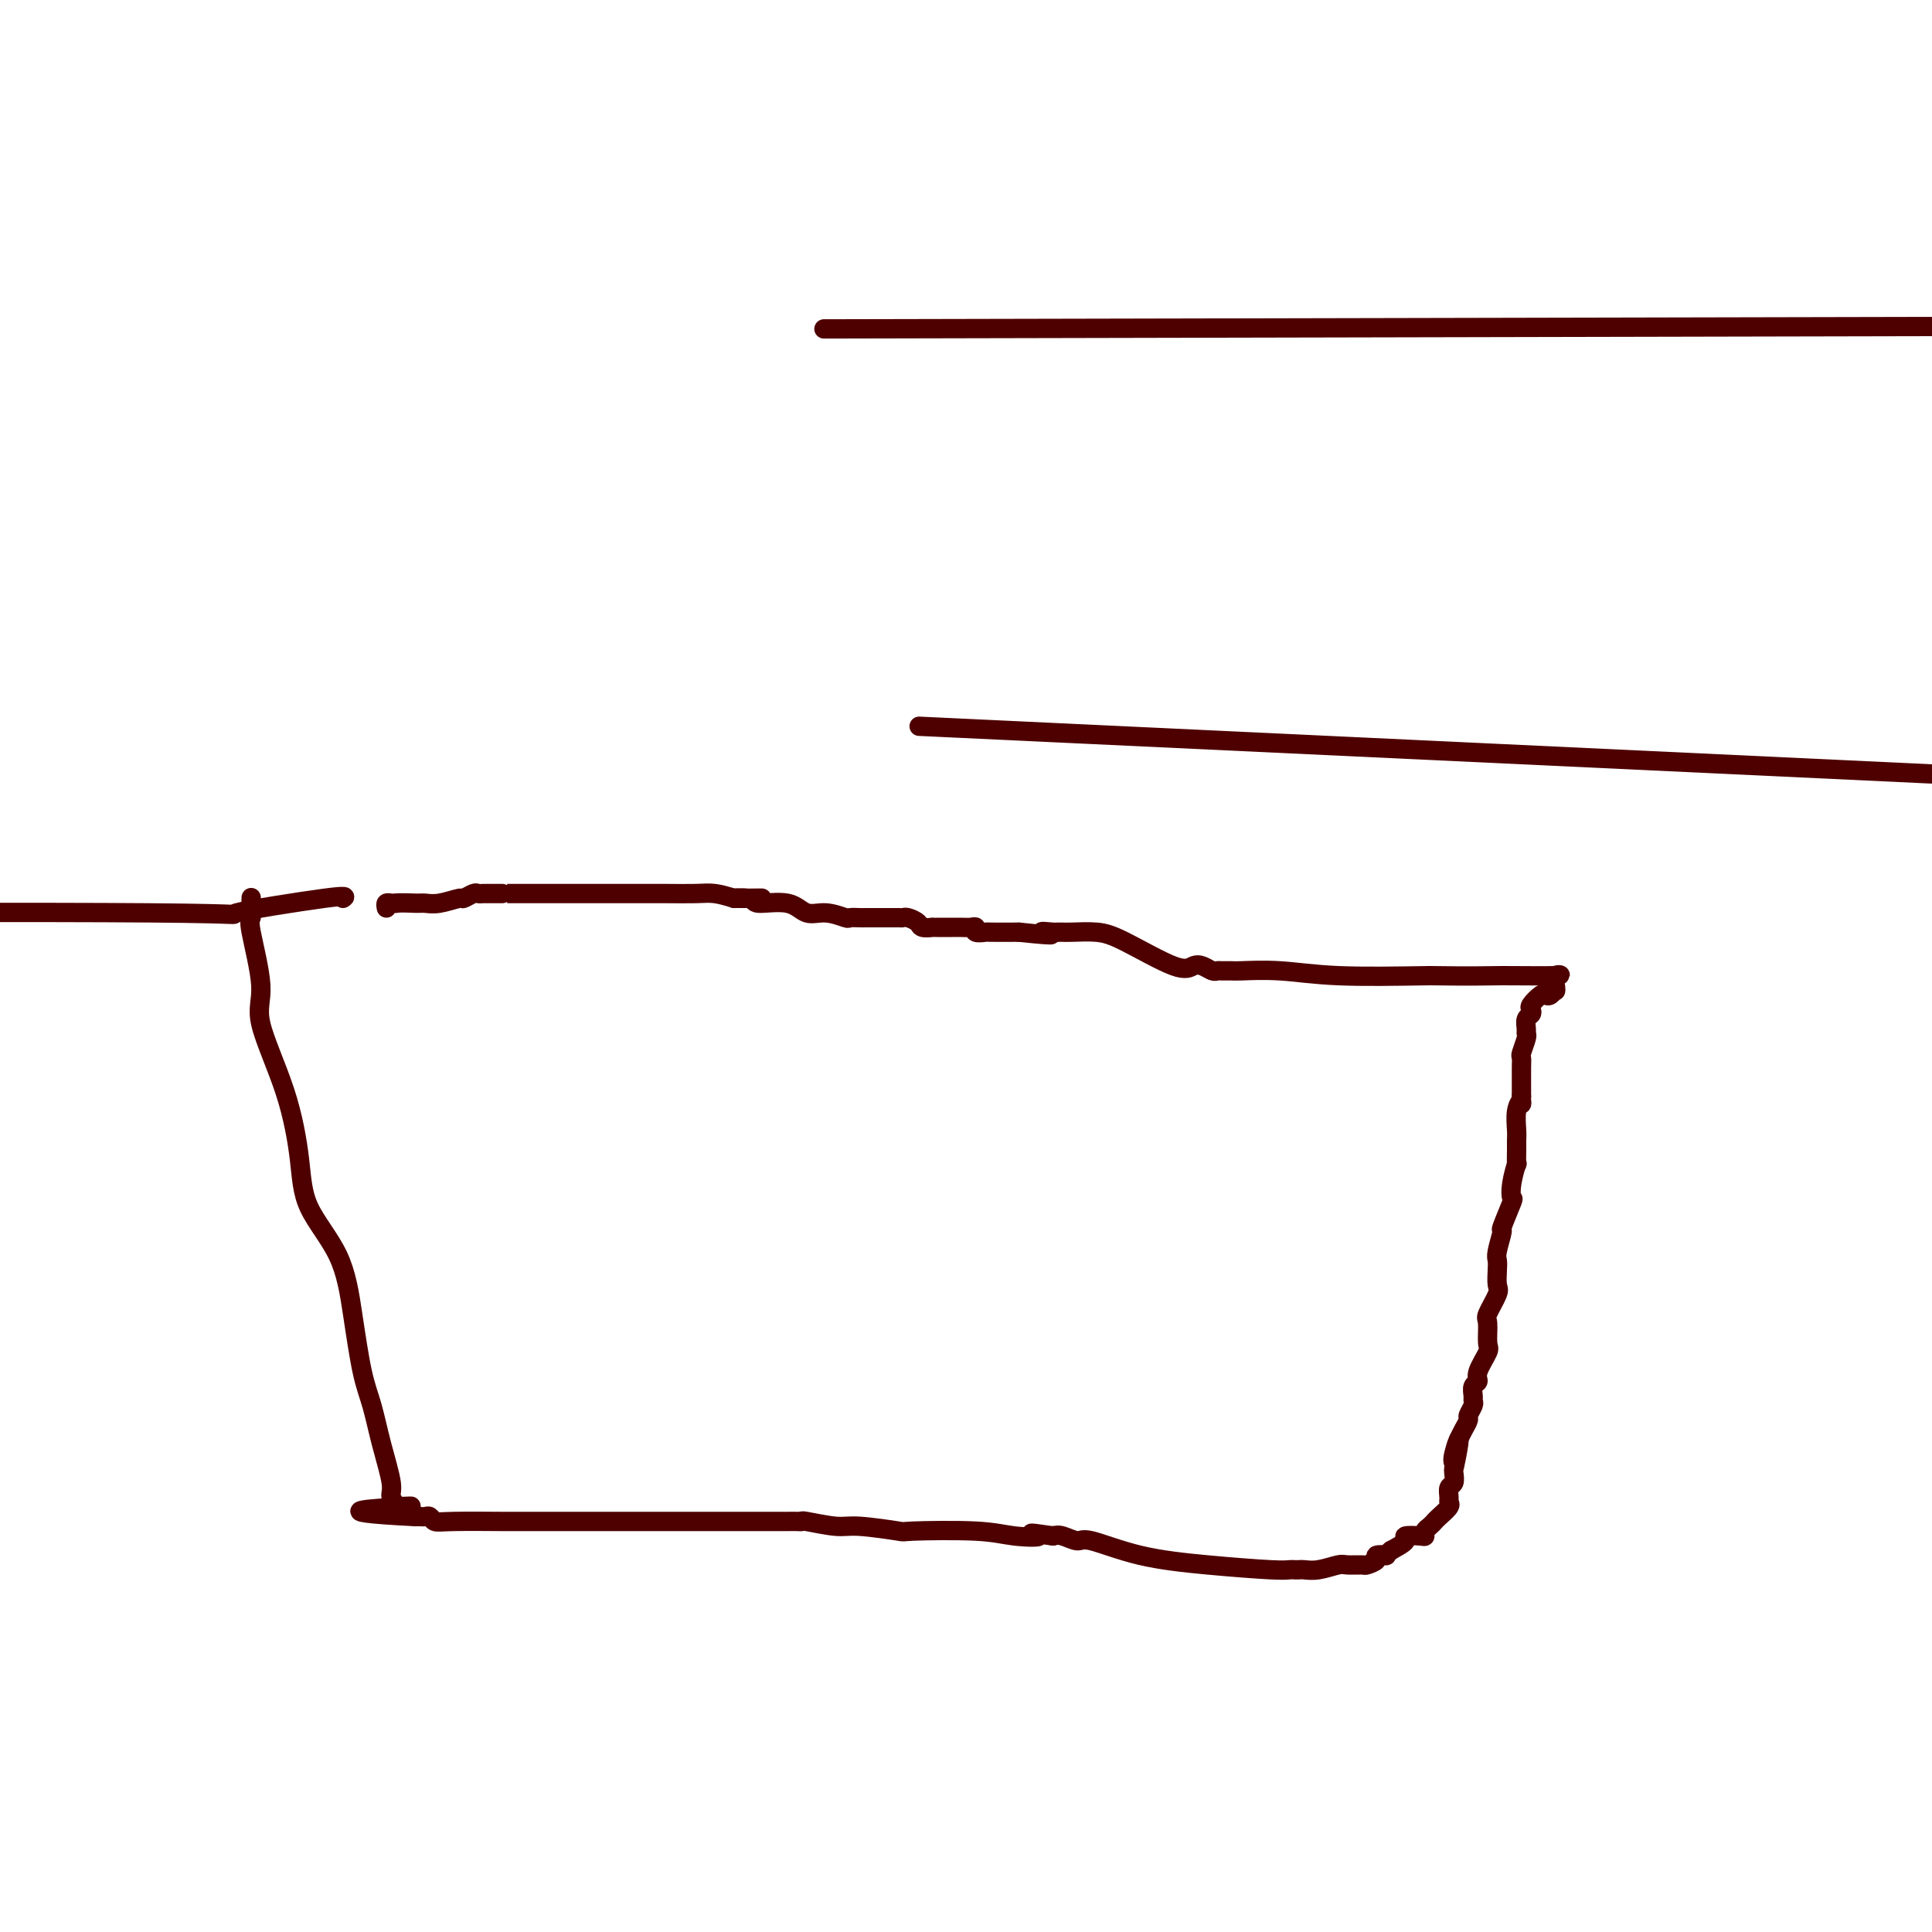 <svg viewBox='0 0 400 400' version='1.1' xmlns='http://www.w3.org/2000/svg' xmlns:xlink='http://www.w3.org/1999/xlink'><g fill='none' stroke='#4E0000' stroke-width='4' stroke-linecap='round' stroke-linejoin='round'><path d='M80,188c-0.089,-0.422 -0.178,-0.844 0,-1c0.178,-0.156 0.622,-0.044 1,0c0.378,0.044 0.689,0.022 1,0'/><path d='M82,187c1.126,-0.150 2.941,-0.025 4,0c1.059,0.025 1.362,-0.050 2,0c0.638,0.050 1.610,0.224 3,0c1.390,-0.224 3.200,-0.845 4,-1c0.800,-0.155 0.592,0.154 1,0c0.408,-0.154 1.432,-0.773 2,-1c0.568,-0.227 0.681,-0.061 1,0c0.319,0.061 0.846,0.016 1,0c0.154,-0.016 -0.064,-0.004 0,0c0.064,0.004 0.410,0.001 1,0c0.590,-0.001 1.425,-0.000 2,0c0.575,0.000 0.891,0.000 1,0c0.109,-0.000 0.011,-0.000 0,0c-0.011,0.000 0.066,0.000 1,0c0.934,-0.000 2.724,-0.000 4,0c1.276,0.000 2.036,0.000 3,0c0.964,-0.000 2.131,-0.000 3,0c0.869,0.000 1.440,-0.000 2,0c0.560,0.000 1.108,0.000 2,0c0.892,-0.000 2.129,-0.000 3,0c0.871,0.000 1.377,0.000 2,0c0.623,-0.000 1.364,-0.000 2,0c0.636,0.000 1.167,0.000 2,0c0.833,-0.000 1.969,-0.001 3,0c1.031,0.001 1.959,0.003 3,0c1.041,-0.003 2.197,-0.011 4,0c1.803,0.011 4.255,0.041 6,0c1.745,-0.041 2.784,-0.155 4,0c1.216,0.155 2.608,0.577 4,1'/><path d='M152,186c10.944,-0.136 3.305,0.024 1,0c-2.305,-0.024 0.724,-0.232 2,0c1.276,0.232 0.797,0.903 2,1c1.203,0.097 4.086,-0.380 6,0c1.914,0.380 2.859,1.619 4,2c1.141,0.381 2.477,-0.094 4,0c1.523,0.094 3.233,0.757 4,1c0.767,0.243 0.591,0.065 1,0c0.409,-0.065 1.403,-0.017 2,0c0.597,0.017 0.797,0.005 1,0c0.203,-0.005 0.408,-0.001 1,0c0.592,0.001 1.572,-0.000 2,0c0.428,0.000 0.304,0.003 1,0c0.696,-0.003 2.213,-0.011 3,0c0.787,0.011 0.846,0.041 1,0c0.154,-0.041 0.405,-0.155 1,0c0.595,0.155 1.536,0.577 2,1c0.464,0.423 0.453,0.845 1,1c0.547,0.155 1.652,0.041 2,0c0.348,-0.041 -0.062,-0.011 0,0c0.062,0.011 0.597,0.003 1,0c0.403,-0.003 0.675,-0.001 1,0c0.325,0.001 0.704,-0.001 1,0c0.296,0.001 0.508,0.004 1,0c0.492,-0.004 1.264,-0.015 2,0c0.736,0.015 1.436,0.057 2,0c0.564,-0.057 0.991,-0.211 1,0c0.009,0.211 -0.400,0.789 0,1c0.400,0.211 1.608,0.057 2,0c0.392,-0.057 -0.031,-0.016 1,0c1.031,0.016 3.515,0.008 6,0'/><path d='M211,193c10.156,1.083 6.046,0.290 5,0c-1.046,-0.290 0.973,-0.078 2,0c1.027,0.078 1.063,0.021 1,0c-0.063,-0.021 -0.226,-0.006 0,0c0.226,0.006 0.841,0.004 1,0c0.159,-0.004 -0.137,-0.010 0,0c0.137,0.010 0.708,0.038 2,0c1.292,-0.038 3.304,-0.141 5,0c1.696,0.141 3.074,0.525 6,2c2.926,1.475 7.400,4.041 10,5c2.600,0.959 3.325,0.309 4,0c0.675,-0.309 1.298,-0.279 2,0c0.702,0.279 1.482,0.807 2,1c0.518,0.193 0.774,0.051 1,0c0.226,-0.051 0.423,-0.010 1,0c0.577,0.010 1.533,-0.011 2,0c0.467,0.011 0.445,0.055 2,0c1.555,-0.055 4.688,-0.207 8,0c3.312,0.207 6.803,0.773 12,1c5.197,0.227 12.098,0.113 19,0'/><path d='M296,202c9.691,0.147 11.420,0.015 15,0c3.580,-0.015 9.011,0.089 11,0c1.989,-0.089 0.535,-0.370 0,0c-0.535,0.370 -0.153,1.391 0,2c0.153,0.609 0.076,0.804 0,1'/><path d='M322,205c0.046,0.406 0.163,-0.081 0,0c-0.163,0.081 -0.604,0.728 -1,1c-0.396,0.272 -0.746,0.167 -1,0c-0.254,-0.167 -0.412,-0.397 -1,0c-0.588,0.397 -1.608,1.419 -2,2c-0.392,0.581 -0.158,0.719 0,1c0.158,0.281 0.239,0.703 0,1c-0.239,0.297 -0.800,0.468 -1,1c-0.200,0.532 -0.040,1.423 0,2c0.040,0.577 -0.042,0.839 0,1c0.042,0.161 0.207,0.220 0,1c-0.207,0.780 -0.788,2.281 -1,3c-0.212,0.719 -0.057,0.657 0,1c0.057,0.343 0.015,1.092 0,2c-0.015,0.908 -0.004,1.974 0,3c0.004,1.026 0.002,2.013 0,3'/><path d='M315,227c-0.094,2.638 0.171,1.233 0,1c-0.171,-0.233 -0.778,0.706 -1,2c-0.222,1.294 -0.058,2.942 0,4c0.058,1.058 0.012,1.525 0,2c-0.012,0.475 0.010,0.958 0,2c-0.010,1.042 -0.053,2.642 0,3c0.053,0.358 0.203,-0.526 0,0c-0.203,0.526 -0.757,2.463 -1,4c-0.243,1.537 -0.174,2.674 0,3c0.174,0.326 0.453,-0.159 0,1c-0.453,1.159 -1.638,3.961 -2,5c-0.362,1.039 0.099,0.313 0,1c-0.099,0.687 -0.756,2.787 -1,4c-0.244,1.213 -0.073,1.541 0,2c0.073,0.459 0.048,1.051 0,2c-0.048,0.949 -0.118,2.254 0,3c0.118,0.746 0.426,0.932 0,2c-0.426,1.068 -1.586,3.017 -2,4c-0.414,0.983 -0.082,0.999 0,2c0.082,1.001 -0.087,2.988 0,4c0.087,1.012 0.430,1.048 0,2c-0.430,0.952 -1.632,2.819 -2,4c-0.368,1.181 0.099,1.677 0,2c-0.099,0.323 -0.762,0.472 -1,1c-0.238,0.528 -0.049,1.436 0,2c0.049,0.564 -0.042,0.784 0,1c0.042,0.216 0.219,0.428 0,1c-0.219,0.572 -0.832,1.504 -1,2c-0.168,0.496 0.109,0.557 0,1c-0.109,0.443 -0.602,1.270 -1,2c-0.398,0.730 -0.699,1.365 -1,2'/><path d='M302,298c-1.951,11.118 -0.327,3.412 0,1c0.327,-2.412 -0.643,0.471 -1,2c-0.357,1.529 -0.099,1.704 0,2c0.099,0.296 0.041,0.713 0,1c-0.041,0.287 -0.064,0.444 0,1c0.064,0.556 0.215,1.510 0,2c-0.215,0.490 -0.796,0.516 -1,1c-0.204,0.484 -0.029,1.425 0,2c0.029,0.575 -0.086,0.784 0,1c0.086,0.216 0.373,0.439 0,1c-0.373,0.561 -1.406,1.461 -2,2c-0.594,0.539 -0.748,0.719 -1,1c-0.252,0.281 -0.601,0.663 -1,1c-0.399,0.337 -0.847,0.628 -1,1c-0.153,0.372 -0.011,0.823 0,1c0.011,0.177 -0.111,0.078 -1,0c-0.889,-0.078 -2.547,-0.136 -3,0c-0.453,0.136 0.299,0.468 0,1c-0.299,0.532 -1.650,1.266 -3,2'/><path d='M288,321c-1.644,1.321 -0.753,1.124 -1,1c-0.247,-0.124 -1.631,-0.177 -2,0c-0.369,0.177 0.279,0.582 0,1c-0.279,0.418 -1.484,0.848 -2,1c-0.516,0.152 -0.341,0.027 -1,0c-0.659,-0.027 -2.151,0.045 -3,0c-0.849,-0.045 -1.054,-0.208 -2,0c-0.946,0.208 -2.634,0.788 -4,1c-1.366,0.212 -2.409,0.058 -3,0c-0.591,-0.058 -0.728,-0.018 -1,0c-0.272,0.018 -0.679,0.014 -1,0c-0.321,-0.014 -0.555,-0.040 -1,0c-0.445,0.040 -1.101,0.145 -4,0c-2.899,-0.145 -8.040,-0.540 -13,-1c-4.960,-0.460 -9.738,-0.985 -14,-2c-4.262,-1.015 -8.008,-2.519 -10,-3c-1.992,-0.481 -2.229,0.063 -3,0c-0.771,-0.063 -2.078,-0.732 -3,-1c-0.922,-0.268 -1.461,-0.134 -2,0'/><path d='M218,318c-7.412,-1.099 -3.443,-0.346 -3,0c0.443,0.346 -2.640,0.285 -5,0c-2.360,-0.285 -3.997,-0.793 -8,-1c-4.003,-0.207 -10.373,-0.112 -13,0c-2.627,0.112 -1.512,0.240 -3,0c-1.488,-0.240 -5.578,-0.849 -8,-1c-2.422,-0.151 -3.175,0.156 -5,0c-1.825,-0.156 -4.722,-0.774 -6,-1c-1.278,-0.226 -0.938,-0.061 -1,0c-0.062,0.061 -0.526,0.016 -1,0c-0.474,-0.016 -0.957,-0.004 -2,0c-1.043,0.004 -2.645,0.001 -4,0c-1.355,-0.001 -2.462,-0.000 -5,0c-2.538,0.000 -6.507,0.000 -9,0c-2.493,-0.000 -3.508,-0.000 -5,0c-1.492,0.000 -3.460,0.000 -5,0c-1.540,-0.000 -2.653,-0.000 -5,0c-2.347,0.000 -5.928,0.001 -10,0c-4.072,-0.001 -8.635,-0.004 -11,0c-2.365,0.004 -2.532,0.015 -5,0c-2.468,-0.015 -7.239,-0.057 -10,0c-2.761,0.057 -3.513,0.211 -4,0c-0.487,-0.211 -0.708,-0.789 -1,-1c-0.292,-0.211 -0.656,-0.057 -1,0c-0.344,0.057 -0.670,0.016 -1,0c-0.330,-0.016 -0.665,-0.008 -1,0'/><path d='M86,314c-21.034,-1.065 -7.620,-1.726 -3,-2c4.620,-0.274 0.447,-0.160 -1,0c-1.447,0.160 -0.169,0.364 0,0c0.169,-0.364 -0.770,-1.298 -1,-2c-0.230,-0.702 0.248,-1.172 0,-3c-0.248,-1.828 -1.221,-5.013 -2,-8c-0.779,-2.987 -1.365,-5.776 -2,-8c-0.635,-2.224 -1.321,-3.883 -2,-7c-0.679,-3.117 -1.351,-7.691 -2,-12c-0.649,-4.309 -1.275,-8.354 -3,-12c-1.725,-3.646 -4.547,-6.894 -6,-10c-1.453,-3.106 -1.535,-6.069 -2,-10c-0.465,-3.931 -1.312,-8.831 -3,-14c-1.688,-5.169 -4.218,-10.606 -5,-14c-0.782,-3.394 0.183,-4.745 0,-8c-0.183,-3.255 -1.513,-8.414 -2,-11c-0.487,-2.586 -0.131,-2.600 0,-3c0.131,-0.400 0.035,-1.184 0,-2c-0.035,-0.816 -0.010,-1.662 0,-2c0.010,-0.338 0.005,-0.169 0,0'/><path d='M71,186c0.554,-0.339 1.107,-0.679 -4,0c-5.107,0.679 -15.875,2.375 -18,3c-2.125,0.625 4.393,0.179 -18,0c-22.393,-0.179 -73.696,-0.089 -125,0'/><path d='M225,152c-30.083,-1.417 -60.167,-2.833 0,0c60.167,2.833 210.583,9.917 361,17'/><path d='M215,68c-38.500,0.083 -77.000,0.167 0,0c77.000,-0.167 269.500,-0.583 462,-1'/></g>
</svg>